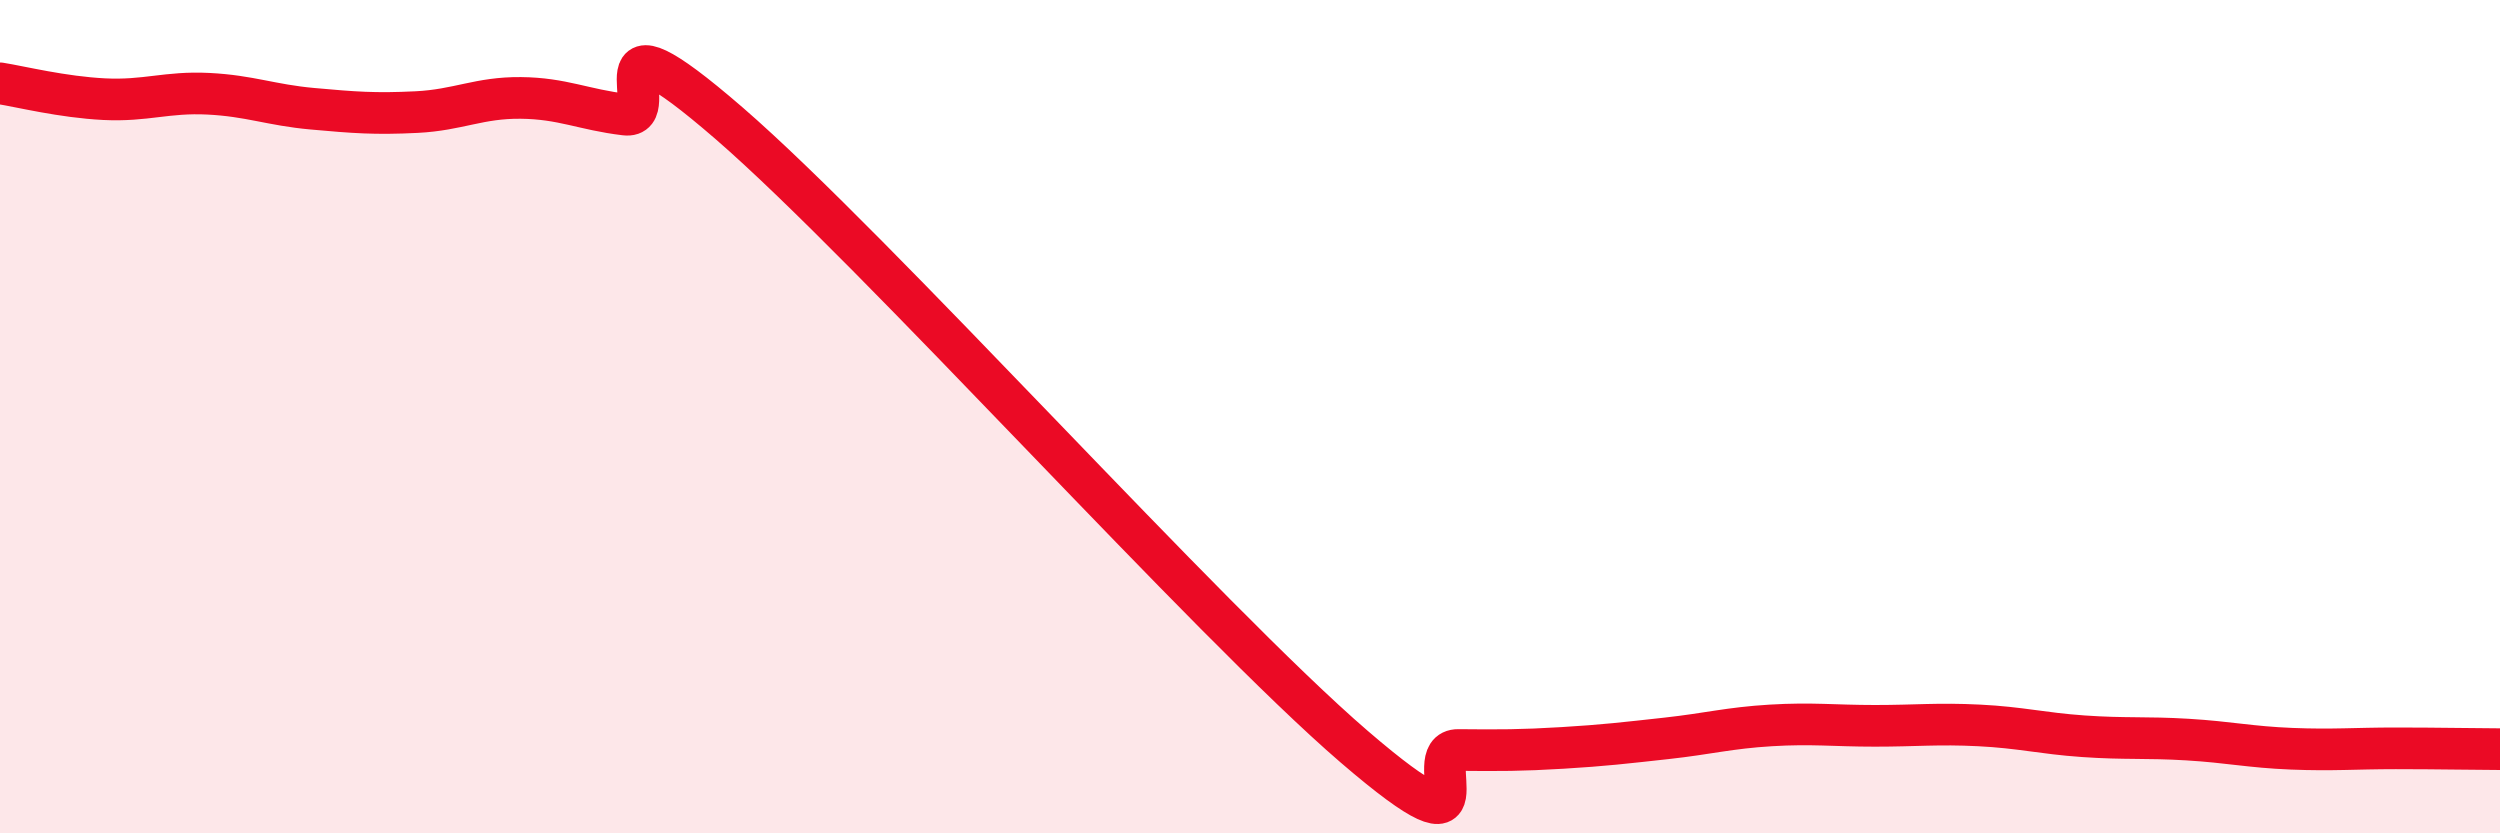 
    <svg width="60" height="20" viewBox="0 0 60 20" xmlns="http://www.w3.org/2000/svg">
      <path
        d="M 0,2 C 0.5,2.08 1.5,2.33 2.5,2.38 C 3.5,2.43 4,2.2 5,2.25 C 6,2.3 6.5,2.52 7.5,2.61 C 8.5,2.7 9,2.74 10,2.69 C 11,2.64 11.5,2.34 12.5,2.35 C 13.5,2.36 14,2.63 15,2.75 C 16,2.87 14,-0.07 17.5,2.96 C 21,5.99 29,14.91 32.5,17.92 C 36,20.93 34,17.99 35,18 C 36,18.01 36.5,18.01 37.5,17.95 C 38.5,17.89 39,17.83 40,17.72 C 41,17.61 41.5,17.47 42.5,17.41 C 43.5,17.35 44,17.42 45,17.42 C 46,17.42 46.5,17.36 47.5,17.41 C 48.5,17.46 49,17.6 50,17.67 C 51,17.74 51.5,17.69 52.5,17.75 C 53.5,17.81 54,17.93 55,17.97 C 56,18.01 56.5,17.96 57.5,17.96 C 58.5,17.96 59.5,17.98 60,17.98L60 20L0 20Z"
        fill="#EB0A25"
        opacity="0.1"
        stroke-linecap="round"
        stroke-linejoin="round"
      />
      <path
        d="M 0,2 C 0.5,2.08 1.5,2.33 2.5,2.38 C 3.5,2.43 4,2.2 5,2.25 C 6,2.3 6.5,2.52 7.5,2.61 C 8.5,2.7 9,2.74 10,2.69 C 11,2.64 11.5,2.34 12.5,2.35 C 13.5,2.36 14,2.63 15,2.75 C 16,2.87 14,-0.07 17.5,2.96 C 21,5.99 29,14.91 32.5,17.92 C 36,20.93 34,17.99 35,18 C 36,18.01 36.5,18.01 37.5,17.95 C 38.5,17.89 39,17.83 40,17.72 C 41,17.61 41.5,17.47 42.5,17.41 C 43.5,17.35 44,17.42 45,17.42 C 46,17.42 46.5,17.36 47.5,17.41 C 48.5,17.46 49,17.6 50,17.67 C 51,17.74 51.5,17.69 52.5,17.75 C 53.5,17.81 54,17.93 55,17.97 C 56,18.01 56.5,17.96 57.5,17.96 C 58.5,17.96 59.5,17.98 60,17.98"
        stroke="#EB0A25"
        stroke-width="1"
        fill="none"
        stroke-linecap="round"
        stroke-linejoin="round"
      />
    </svg>
  